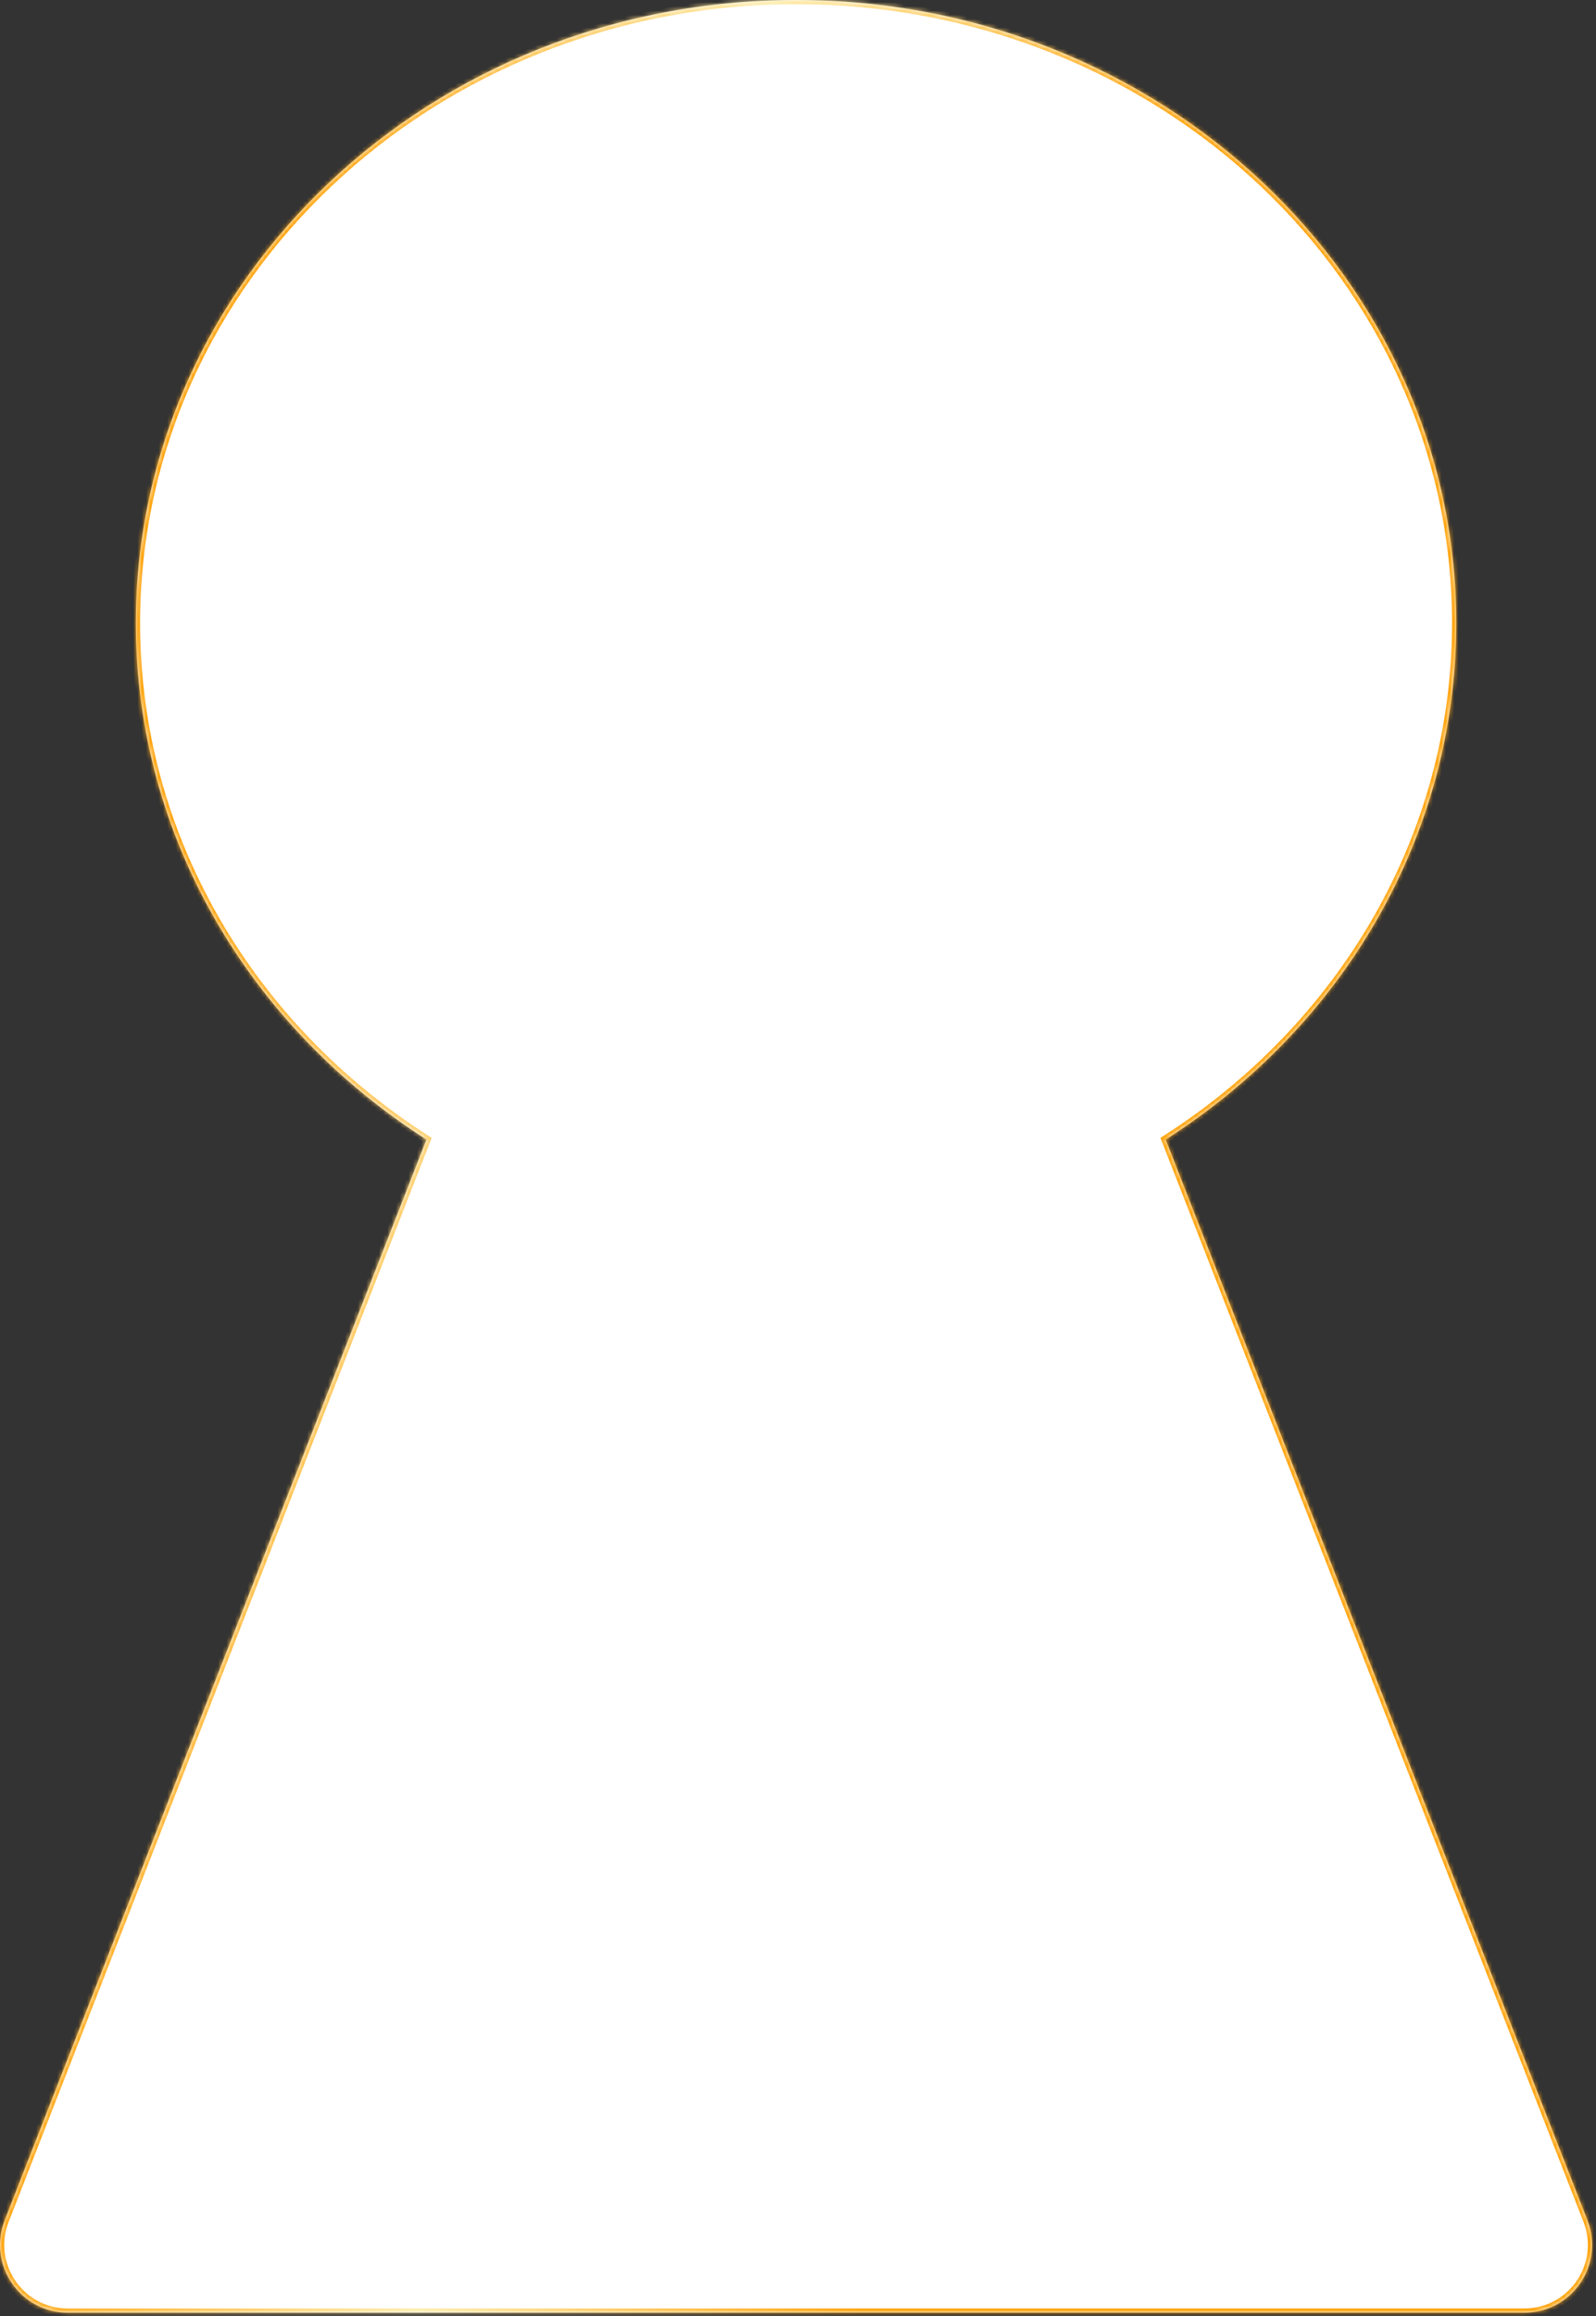 <?xml version="1.0" encoding="UTF-8"?> <svg xmlns="http://www.w3.org/2000/svg" width="377" height="547" viewBox="0 0 377 547" fill="none"><rect x="0" y="0" width="377" height="547" fill="#333333" stroke="none"/><mask id="path-1-inside-1_475_839" fill="white"><path d="M188.043 0C274.173 3.30726e-05 343.994 65.886 343.994 147.161C343.994 197.913 316.767 242.663 275.346 269.118L374.976 524.354C379.071 534.845 371.334 546.171 360.071 546.171H16.015C4.753 546.171 -2.985 534.845 1.111 524.354L100.739 269.119C59.318 242.664 32.092 197.913 32.092 147.161C32.092 65.886 101.914 0 188.043 0Z"></path></mask><path d="M188.043 0C274.173 3.30726e-05 343.994 65.886 343.994 147.161C343.994 197.913 316.767 242.663 275.346 269.118L374.976 524.354C379.071 534.845 371.334 546.171 360.071 546.171H16.015C4.753 546.171 -2.985 534.845 1.111 524.354L100.739 269.119C59.318 242.664 32.092 197.913 32.092 147.161C32.092 65.886 101.914 0 188.043 0Z" fill="white"></path><path d="M188.043 0V-1V0ZM343.994 147.161H344.994H343.994ZM275.346 269.118L274.808 268.275L274.116 268.717L274.414 269.482L275.346 269.118ZM374.976 524.354L375.907 523.99L374.976 524.354ZM360.071 546.171V547.171H360.071L360.071 546.171ZM16.015 546.171L16.015 547.171H16.015V546.171ZM1.111 524.354L0.179 523.99H0.179L1.111 524.354ZM100.739 269.119L101.671 269.483L101.969 268.718L101.278 268.276L100.739 269.119ZM32.092 147.161H31.092H32.092ZM188.043 0V1C273.676 1 342.994 66.492 342.994 147.161H343.994H344.994C344.994 65.28 274.669 -1 188.043 -1V0ZM343.994 147.161H342.994C342.994 197.541 315.969 241.987 274.808 268.275L275.346 269.118L275.884 269.961C317.566 243.34 344.994 198.285 344.994 147.161H343.994ZM275.346 269.118L274.414 269.482L374.044 524.717L374.976 524.354L375.907 523.99L276.277 268.755L275.346 269.118ZM374.976 524.354L374.044 524.717C377.883 534.553 370.63 545.171 360.071 545.171V546.171L360.071 547.171C372.038 547.171 380.258 535.137 375.907 523.99L374.976 524.354ZM360.071 546.171V545.171H16.015V546.171V547.171H360.071V546.171ZM16.015 546.171L16.015 545.171C5.456 545.171 -1.797 534.553 2.042 524.717L1.111 524.354L0.179 523.99C-4.172 535.137 4.049 547.171 16.015 547.171L16.015 546.171ZM1.111 524.354L2.042 524.717L101.671 269.483L100.739 269.119L99.808 268.756L0.179 523.99L1.111 524.354ZM100.739 269.119L101.278 268.276C60.117 241.988 33.092 197.541 33.092 147.161H32.092H31.092C31.092 198.285 58.519 243.34 100.201 269.962L100.739 269.119ZM32.092 147.161H33.092C33.092 66.492 102.41 1 188.043 1V0V-1C101.417 -1 31.092 65.28 31.092 147.161H32.092Z" fill="url(#paint0_linear_475_839)" mask="url(#path-1-inside-1_475_839)"></path><defs><linearGradient id="paint0_linear_475_839" x1="99.321" y1="-134.936" x2="301.718" y2="-103.989" gradientUnits="userSpaceOnUse"><stop stop-color="#FFA40D"></stop><stop offset="0.5" stop-color="#FEEDAE"></stop><stop offset="1" stop-color="#FFA40D"></stop></linearGradient></defs></svg> 